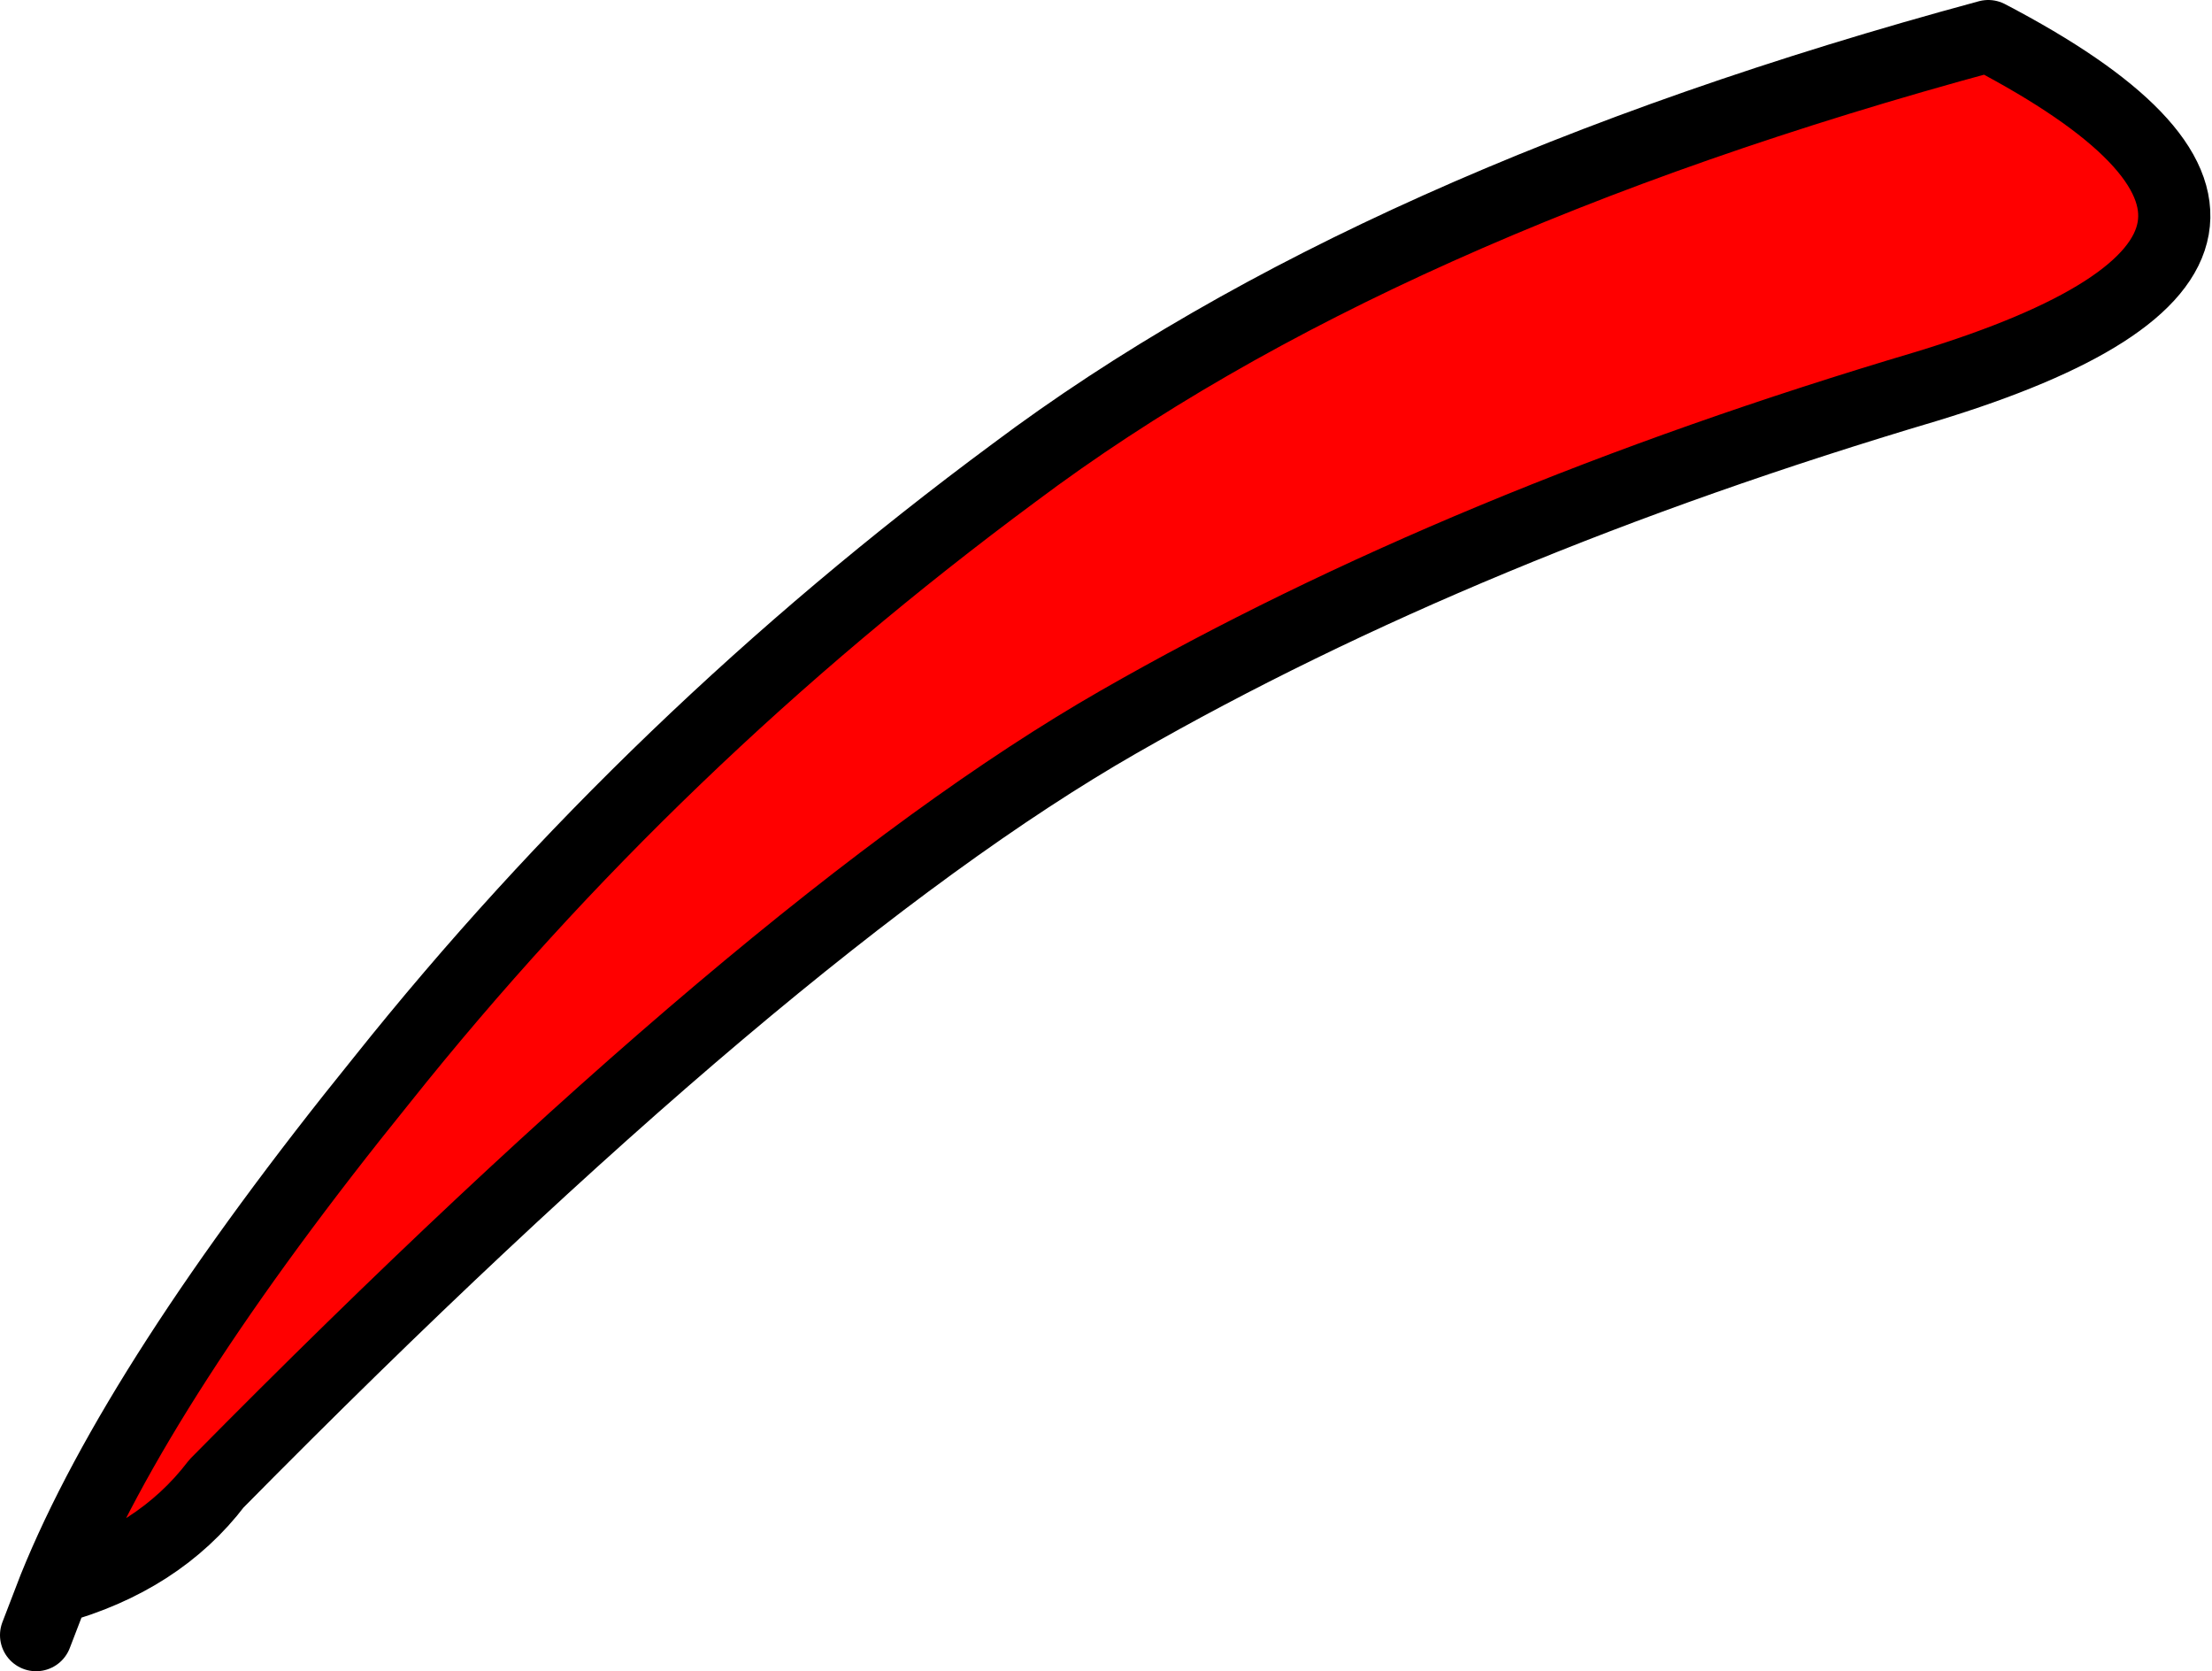 <?xml version="1.0" encoding="UTF-8" standalone="no"?>
<svg xmlns:xlink="http://www.w3.org/1999/xlink" height="23.15px" width="30.65px" xmlns="http://www.w3.org/2000/svg">
  <g transform="matrix(1.0, 0.0, 0.0, 1.0, -63.4, 17.1)">
    <path d="M68.7 -2.15 Q72.45 -6.85 77.45 -10.55 82.45 -14.3 90.95 -16.6 96.5 -13.7 90.1 -11.75 83.7 -9.85 78.9 -7.1 74.1 -4.35 66.4 3.45 65.6 4.5 64.15 4.9 65.3 2.05 68.7 -2.15" fill="#ff0000" fill-rule="evenodd" stroke="none"/>
    <path d="M68.7 -2.15 Q65.3 2.05 64.15 4.9 65.6 4.5 66.4 3.45 74.1 -4.35 78.9 -7.1 83.7 -9.85 90.1 -11.75 96.5 -13.7 90.95 -16.6 82.45 -14.3 77.45 -10.55 72.45 -6.85 68.7 -2.15 M64.15 4.9 L63.9 5.55" fill="none" stroke="#000000" stroke-linecap="round" stroke-linejoin="round" stroke-width="1.0"/>
  </g>
</svg>
